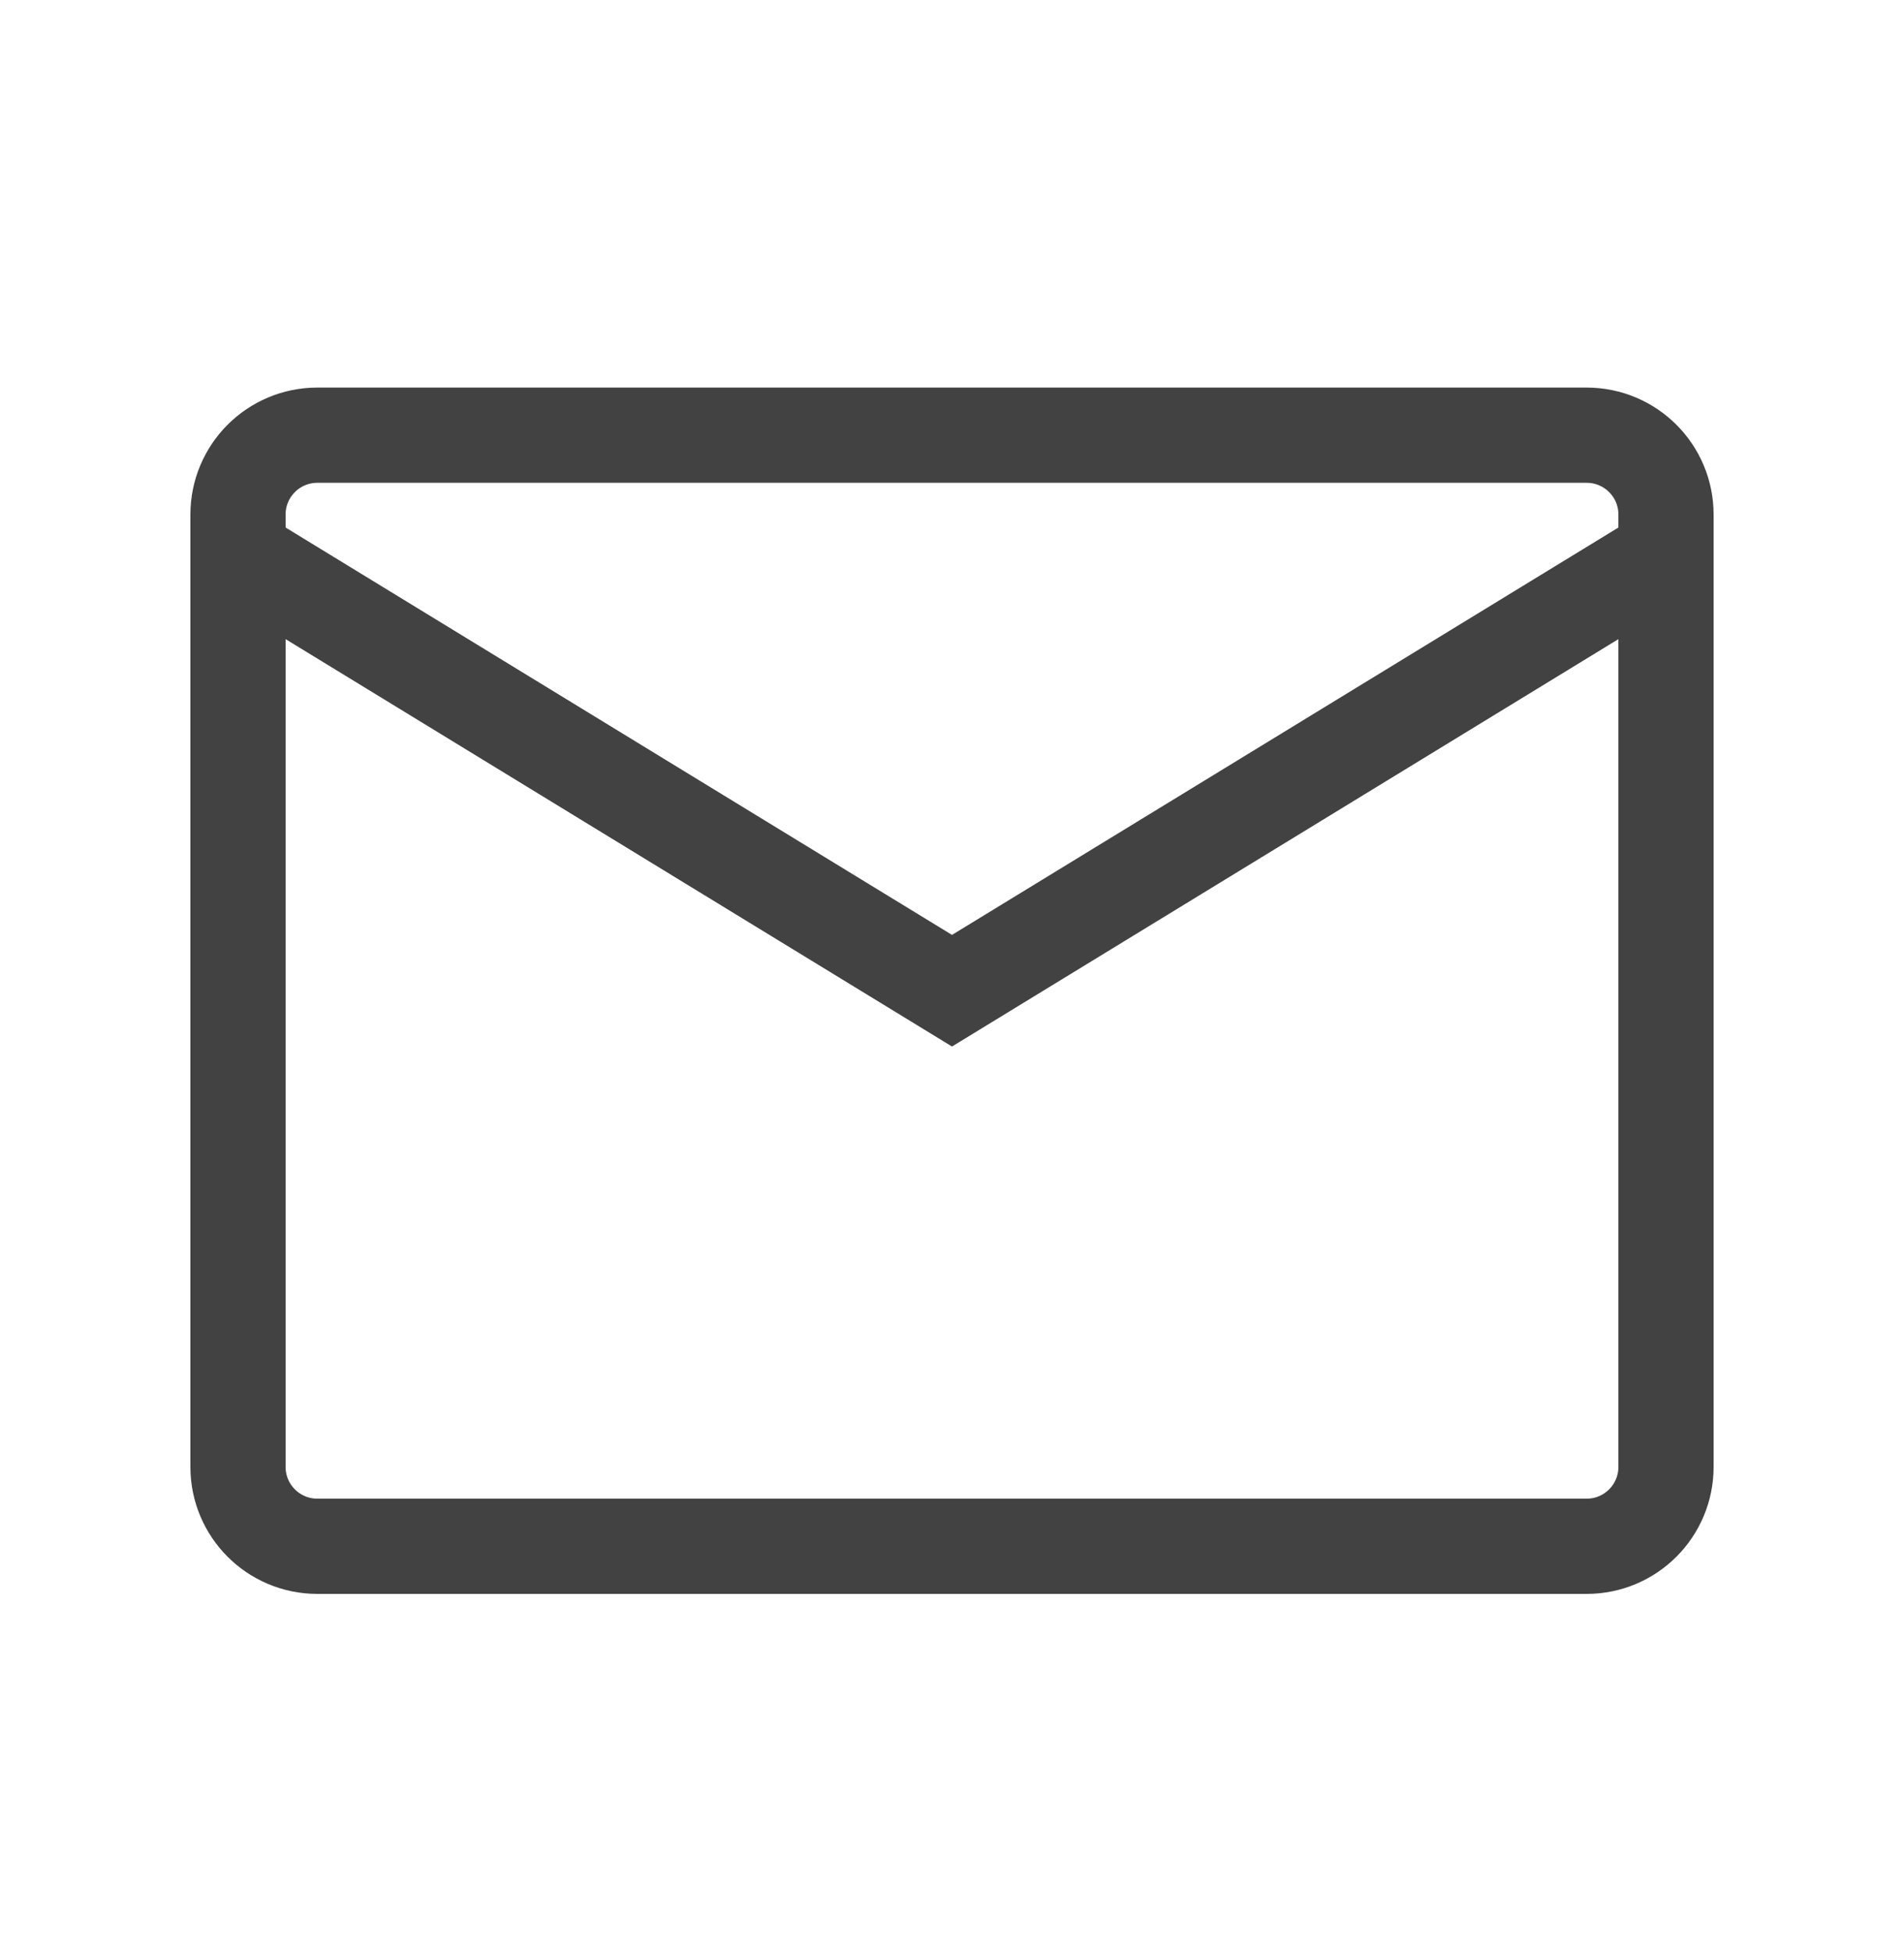 <svg width="40" height="41" viewBox="0 0 40 41" fill="none" xmlns="http://www.w3.org/2000/svg">
<path d="M33.333 9.139H6.667C5.746 9.139 5 9.885 5 10.805V30.805C5 31.726 5.746 32.472 6.667 32.472H33.333C34.254 32.472 35 31.726 35 30.805V10.805C35 9.885 34.254 9.139 33.333 9.139Z" stroke="#424242" stroke-width="2" stroke-linecap="round"/>
<path d="M5 11.639L20 20.805L35 11.639" stroke="#424242" stroke-width="2" stroke-linecap="round"/>
</svg>
